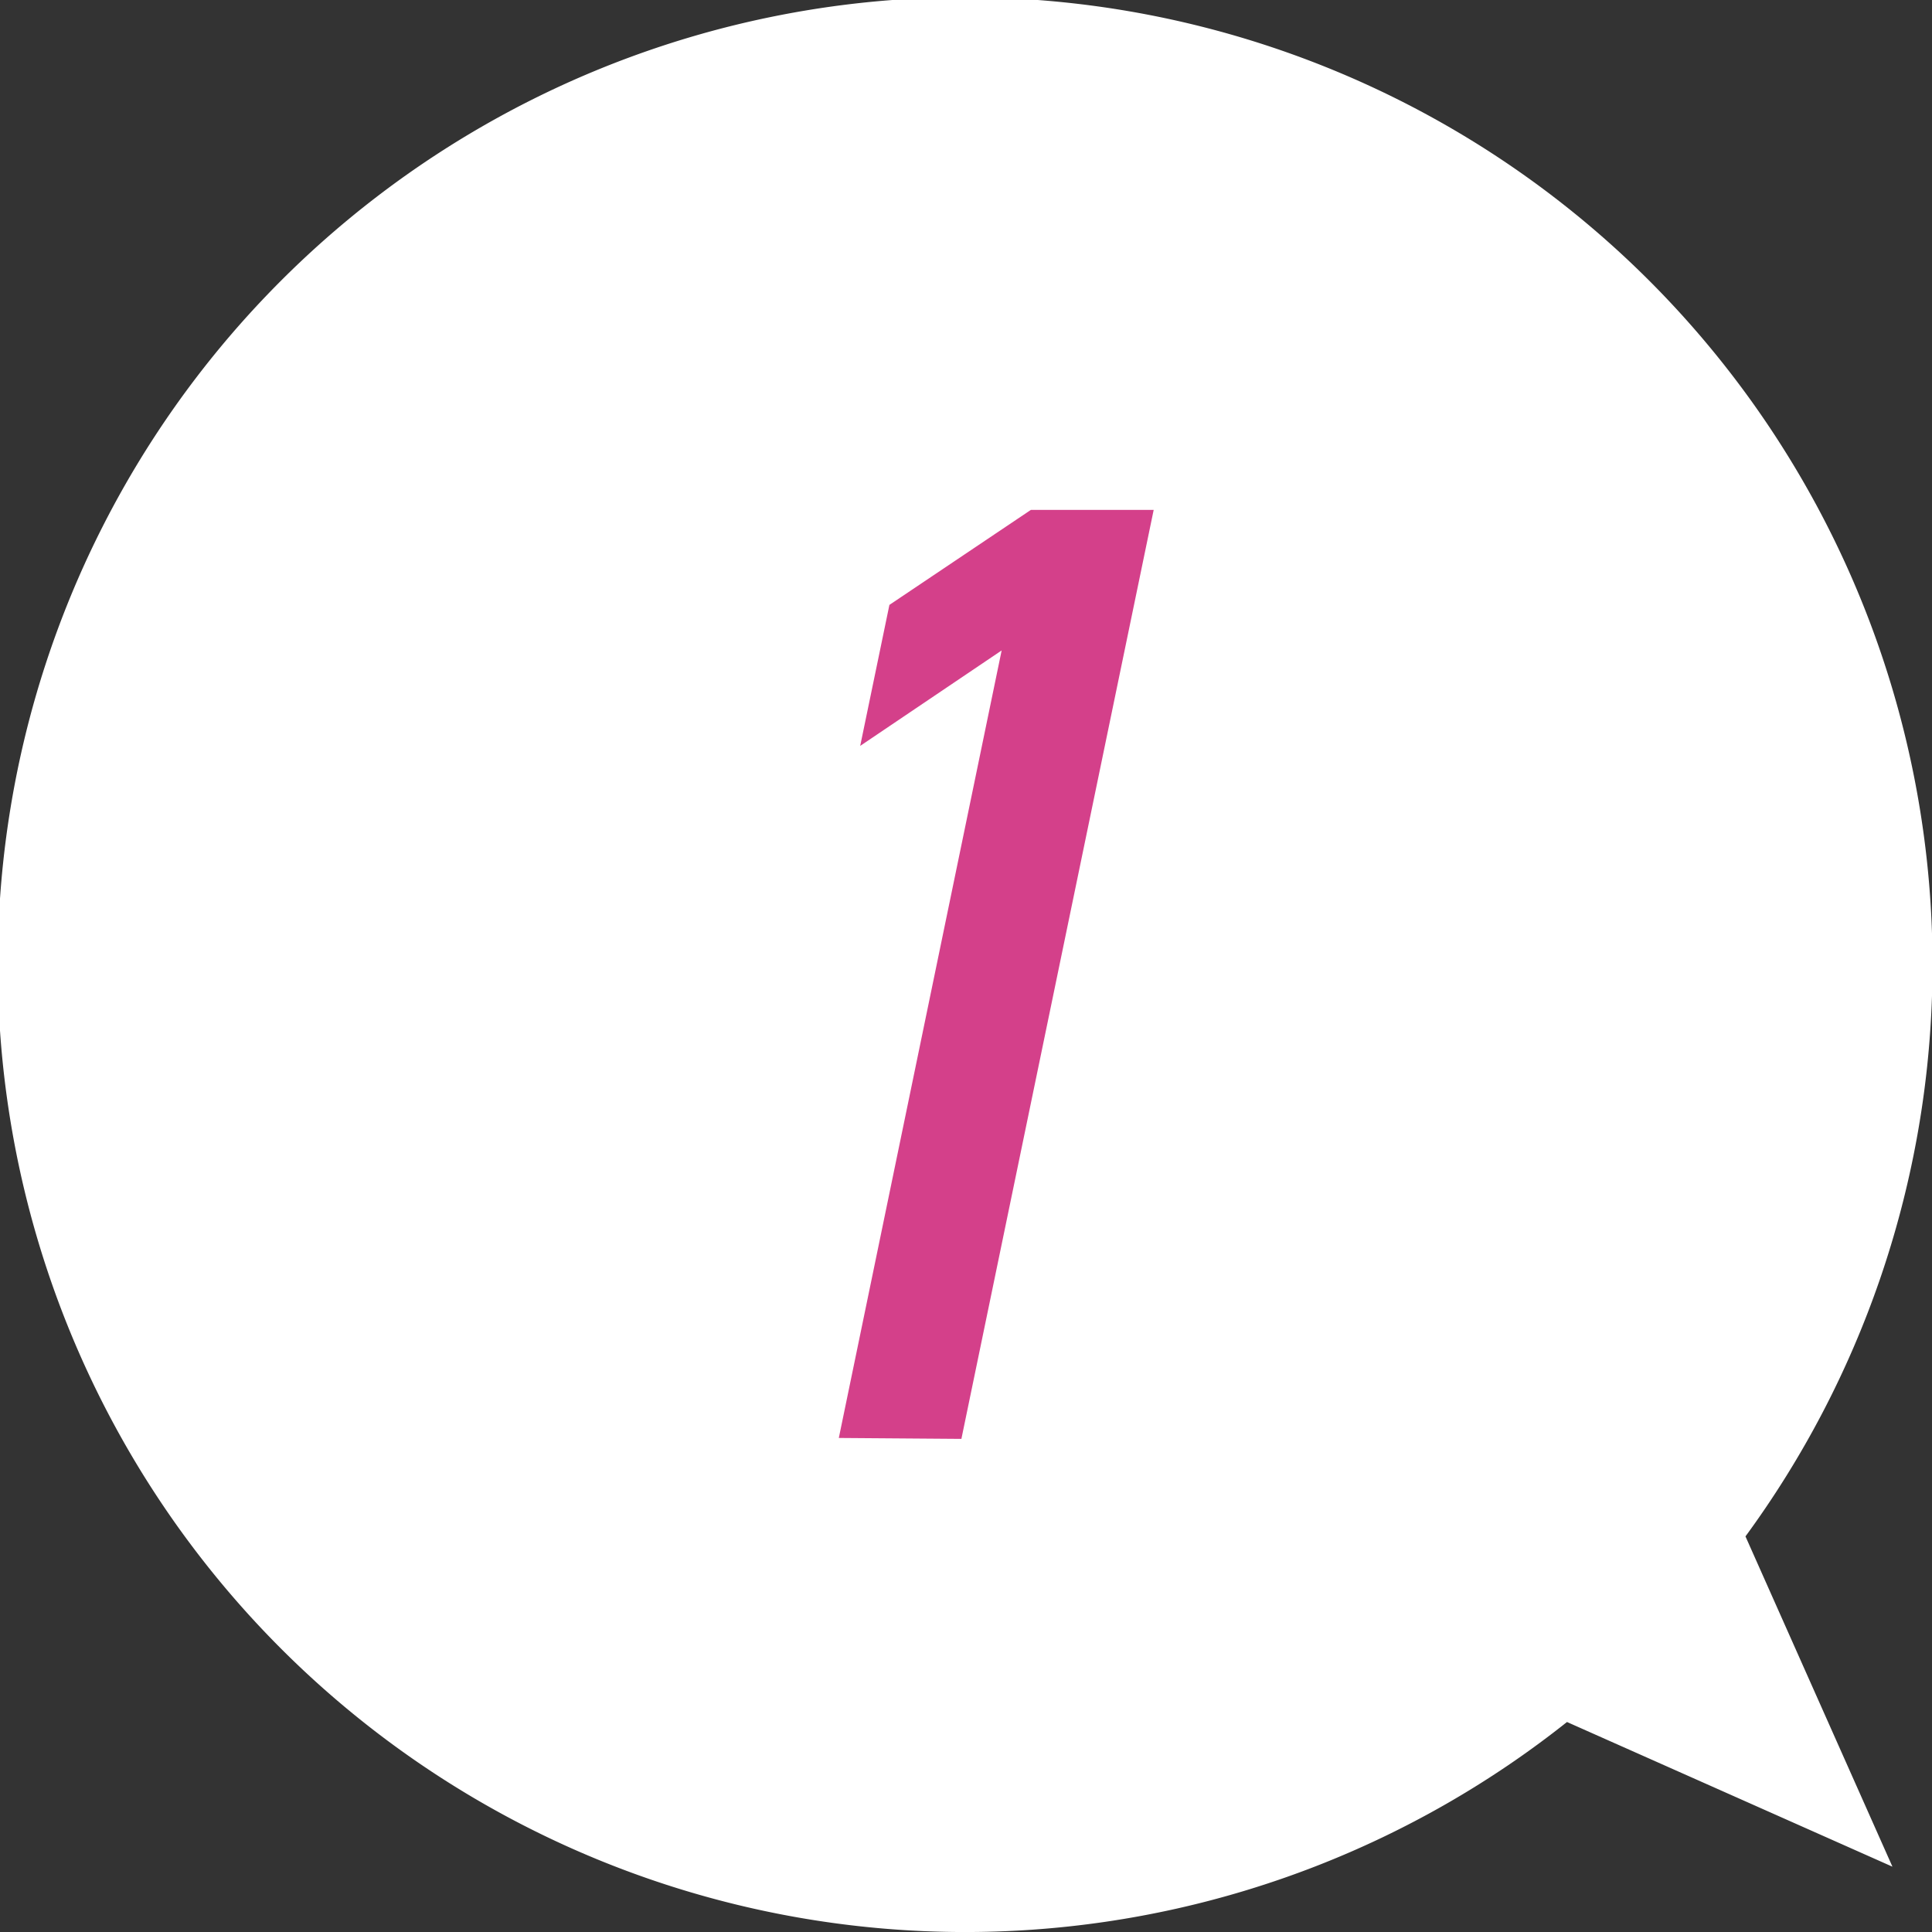 <svg xmlns="http://www.w3.org/2000/svg" viewBox="0 0 84 84"><rect x="0" y="0" width="84" height="84" fill="#333333" stroke="none"/><defs><style>.cls-1{fill:#fff;}.cls-2{fill:#d4408a;}</style></defs><g id="レイヤー_2" data-name="レイヤー 2"><g id="レイヤー_1-2" data-name="レイヤー 1"><path class="cls-1" d="M75.89,66.8a42.06,42.06,0,1,0-7.76,8.07l14.15,6.29Z"/><path class="cls-2" d="M36.47,62.52l7.08-34.24L37.4,32.43l1.27-6.13,6.15-4.13,5.34,0L41.8,62.56Z"/></g></g></svg>